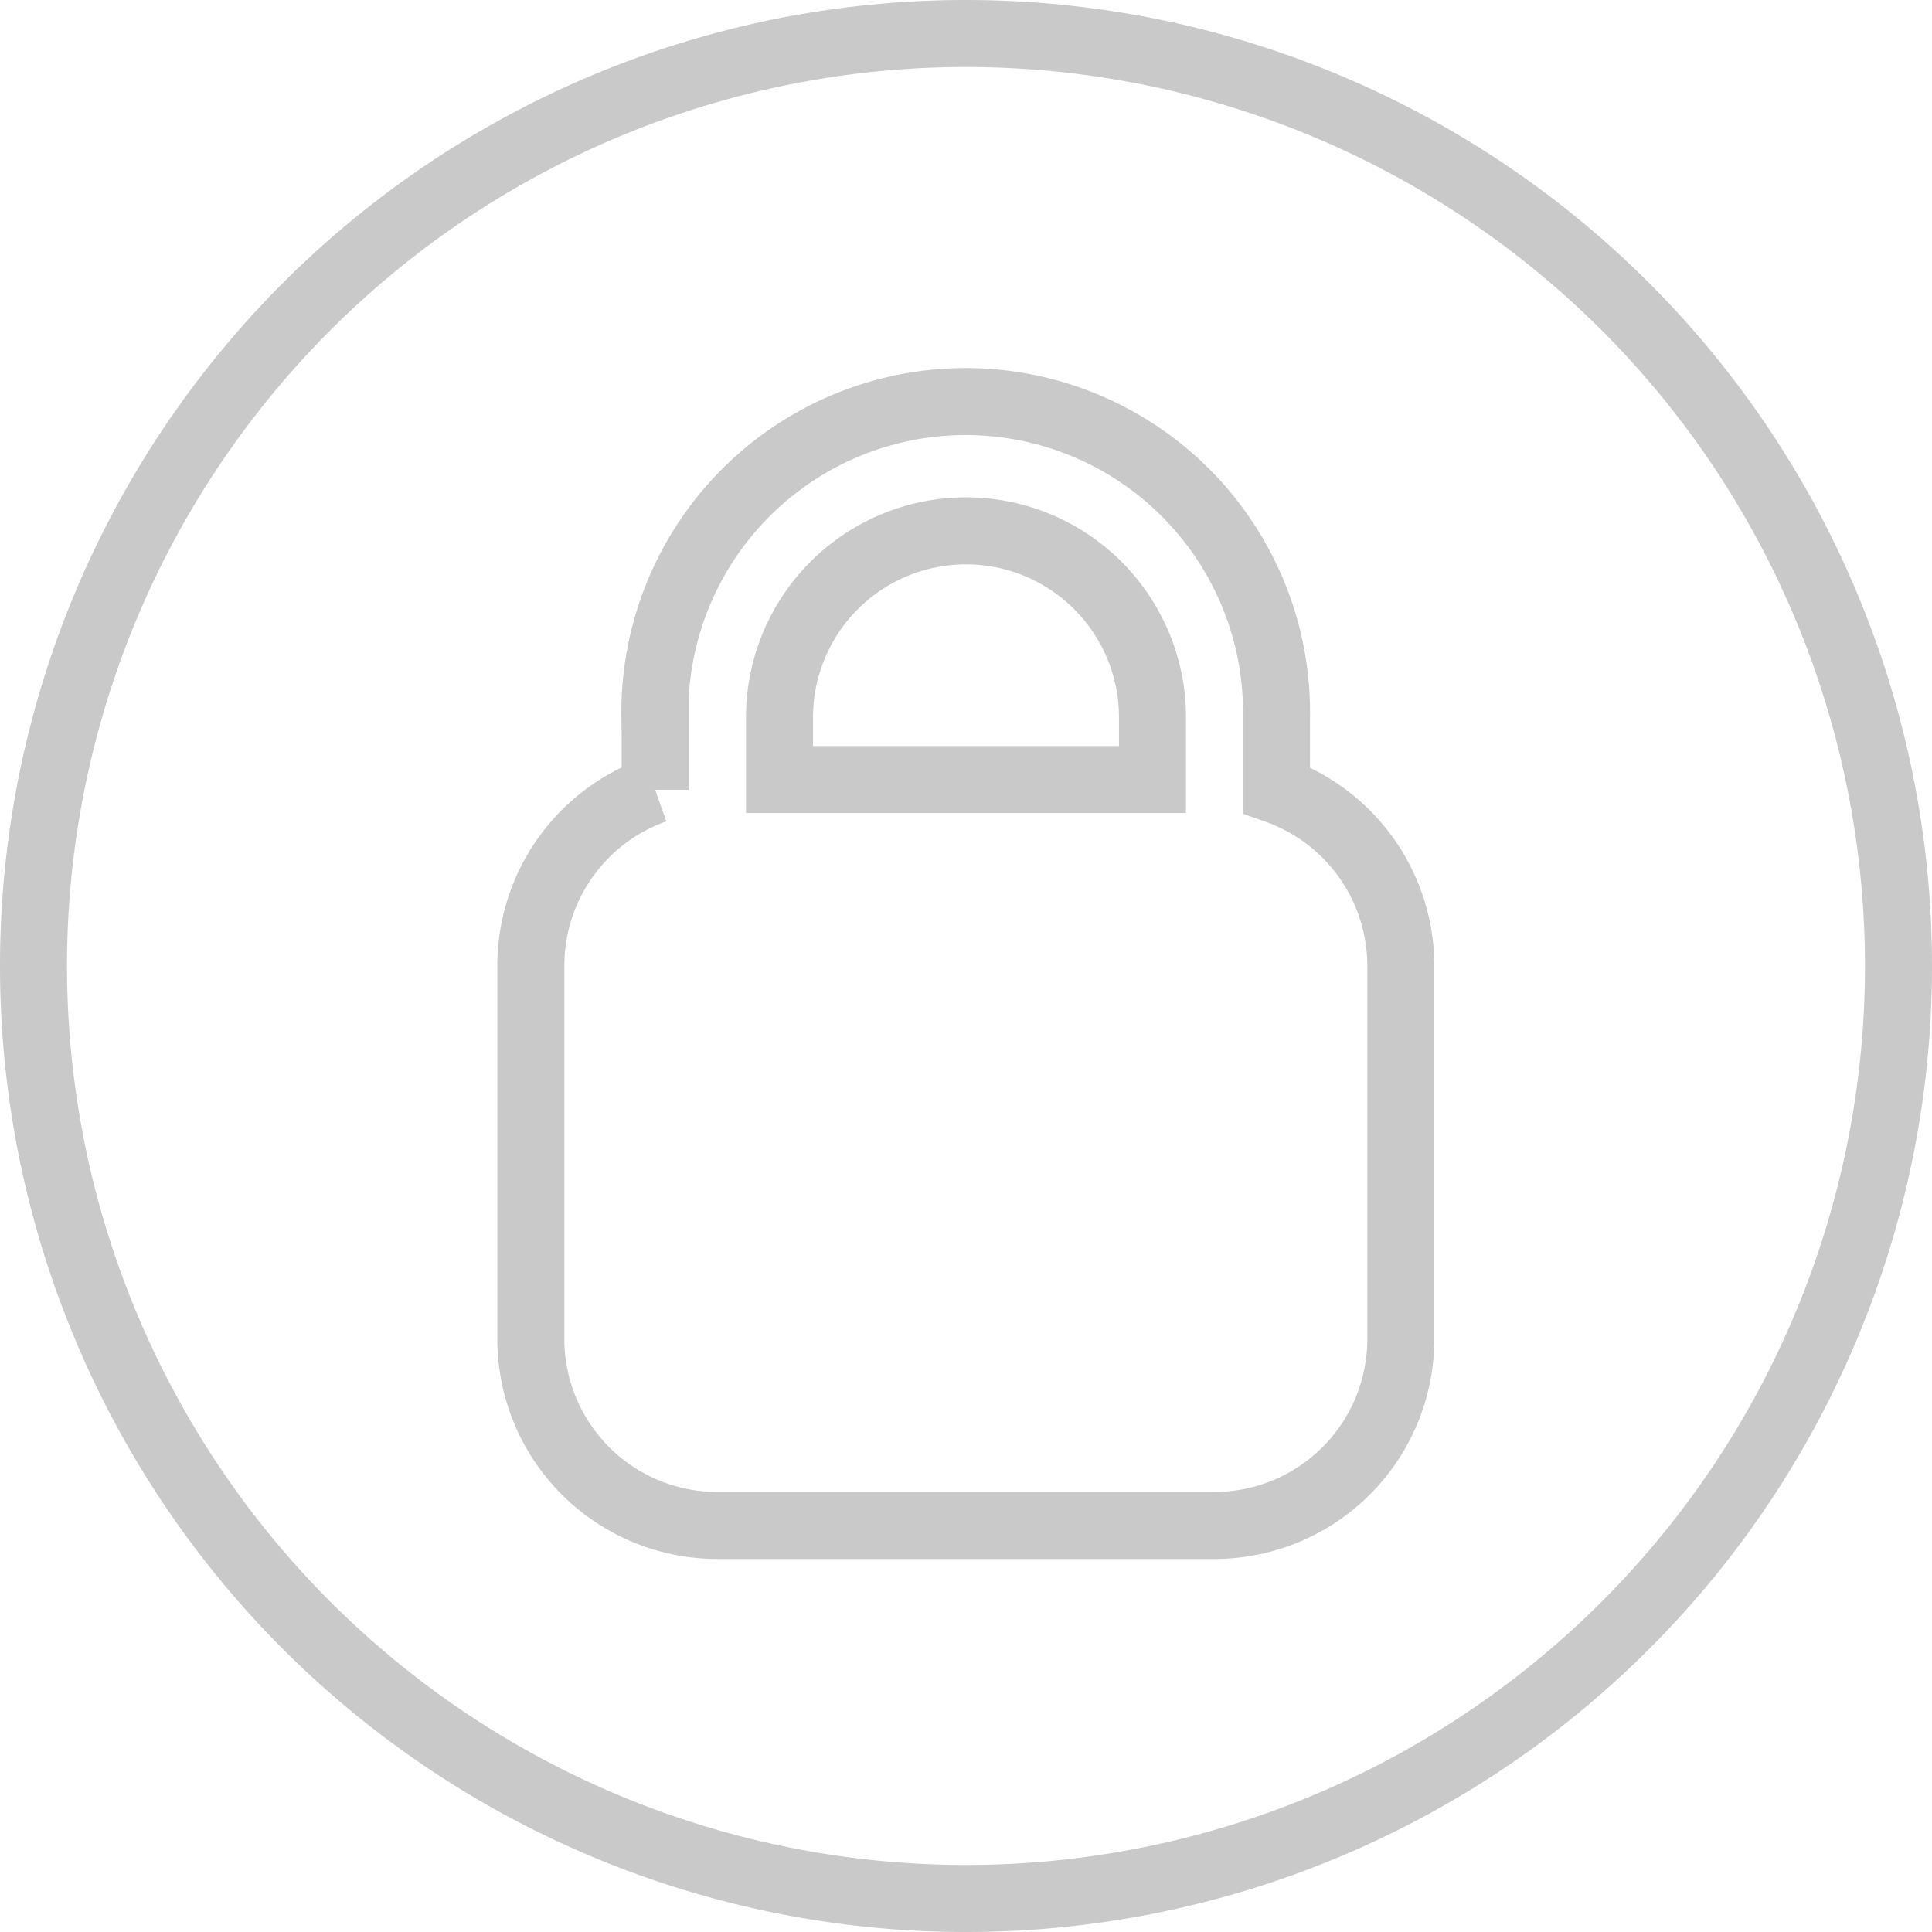 <svg xmlns="http://www.w3.org/2000/svg" width="28.832" height="28.832" viewBox="0 0 28.832 28.832">
  <g id="lock-circle-svgrepo-com" transform="translate(0.5 0.5)" opacity="0.376">
    <path id="Path_6881" data-name="Path 6881" d="M8.783,4A2.783,2.783,0,0,0,6,6.783v.928h5.566V6.783A2.783,2.783,0,0,0,8.783,4Z" transform="translate(5.133 3.422)" fill="none" stroke="#707070" stroke-width="1"/>
    <path id="Path_6882" data-name="Path 6882" d="M13.916,0A13.916,13.916,0,1,1,0,13.916,13.916,13.916,0,0,1,13.916,0ZM9.277,10.2v1.086a2.784,2.784,0,0,0-1.855,2.625v5.566A2.783,2.783,0,0,0,10.2,22.265h7.422a2.783,2.783,0,0,0,2.783-2.783V13.916a2.784,2.784,0,0,0-1.855-2.625V10.2a4.639,4.639,0,1,0-9.277,0Z" fill="none" stroke="#707070" stroke-width="1" fill-rule="evenodd"/>
  </g>
</svg>
